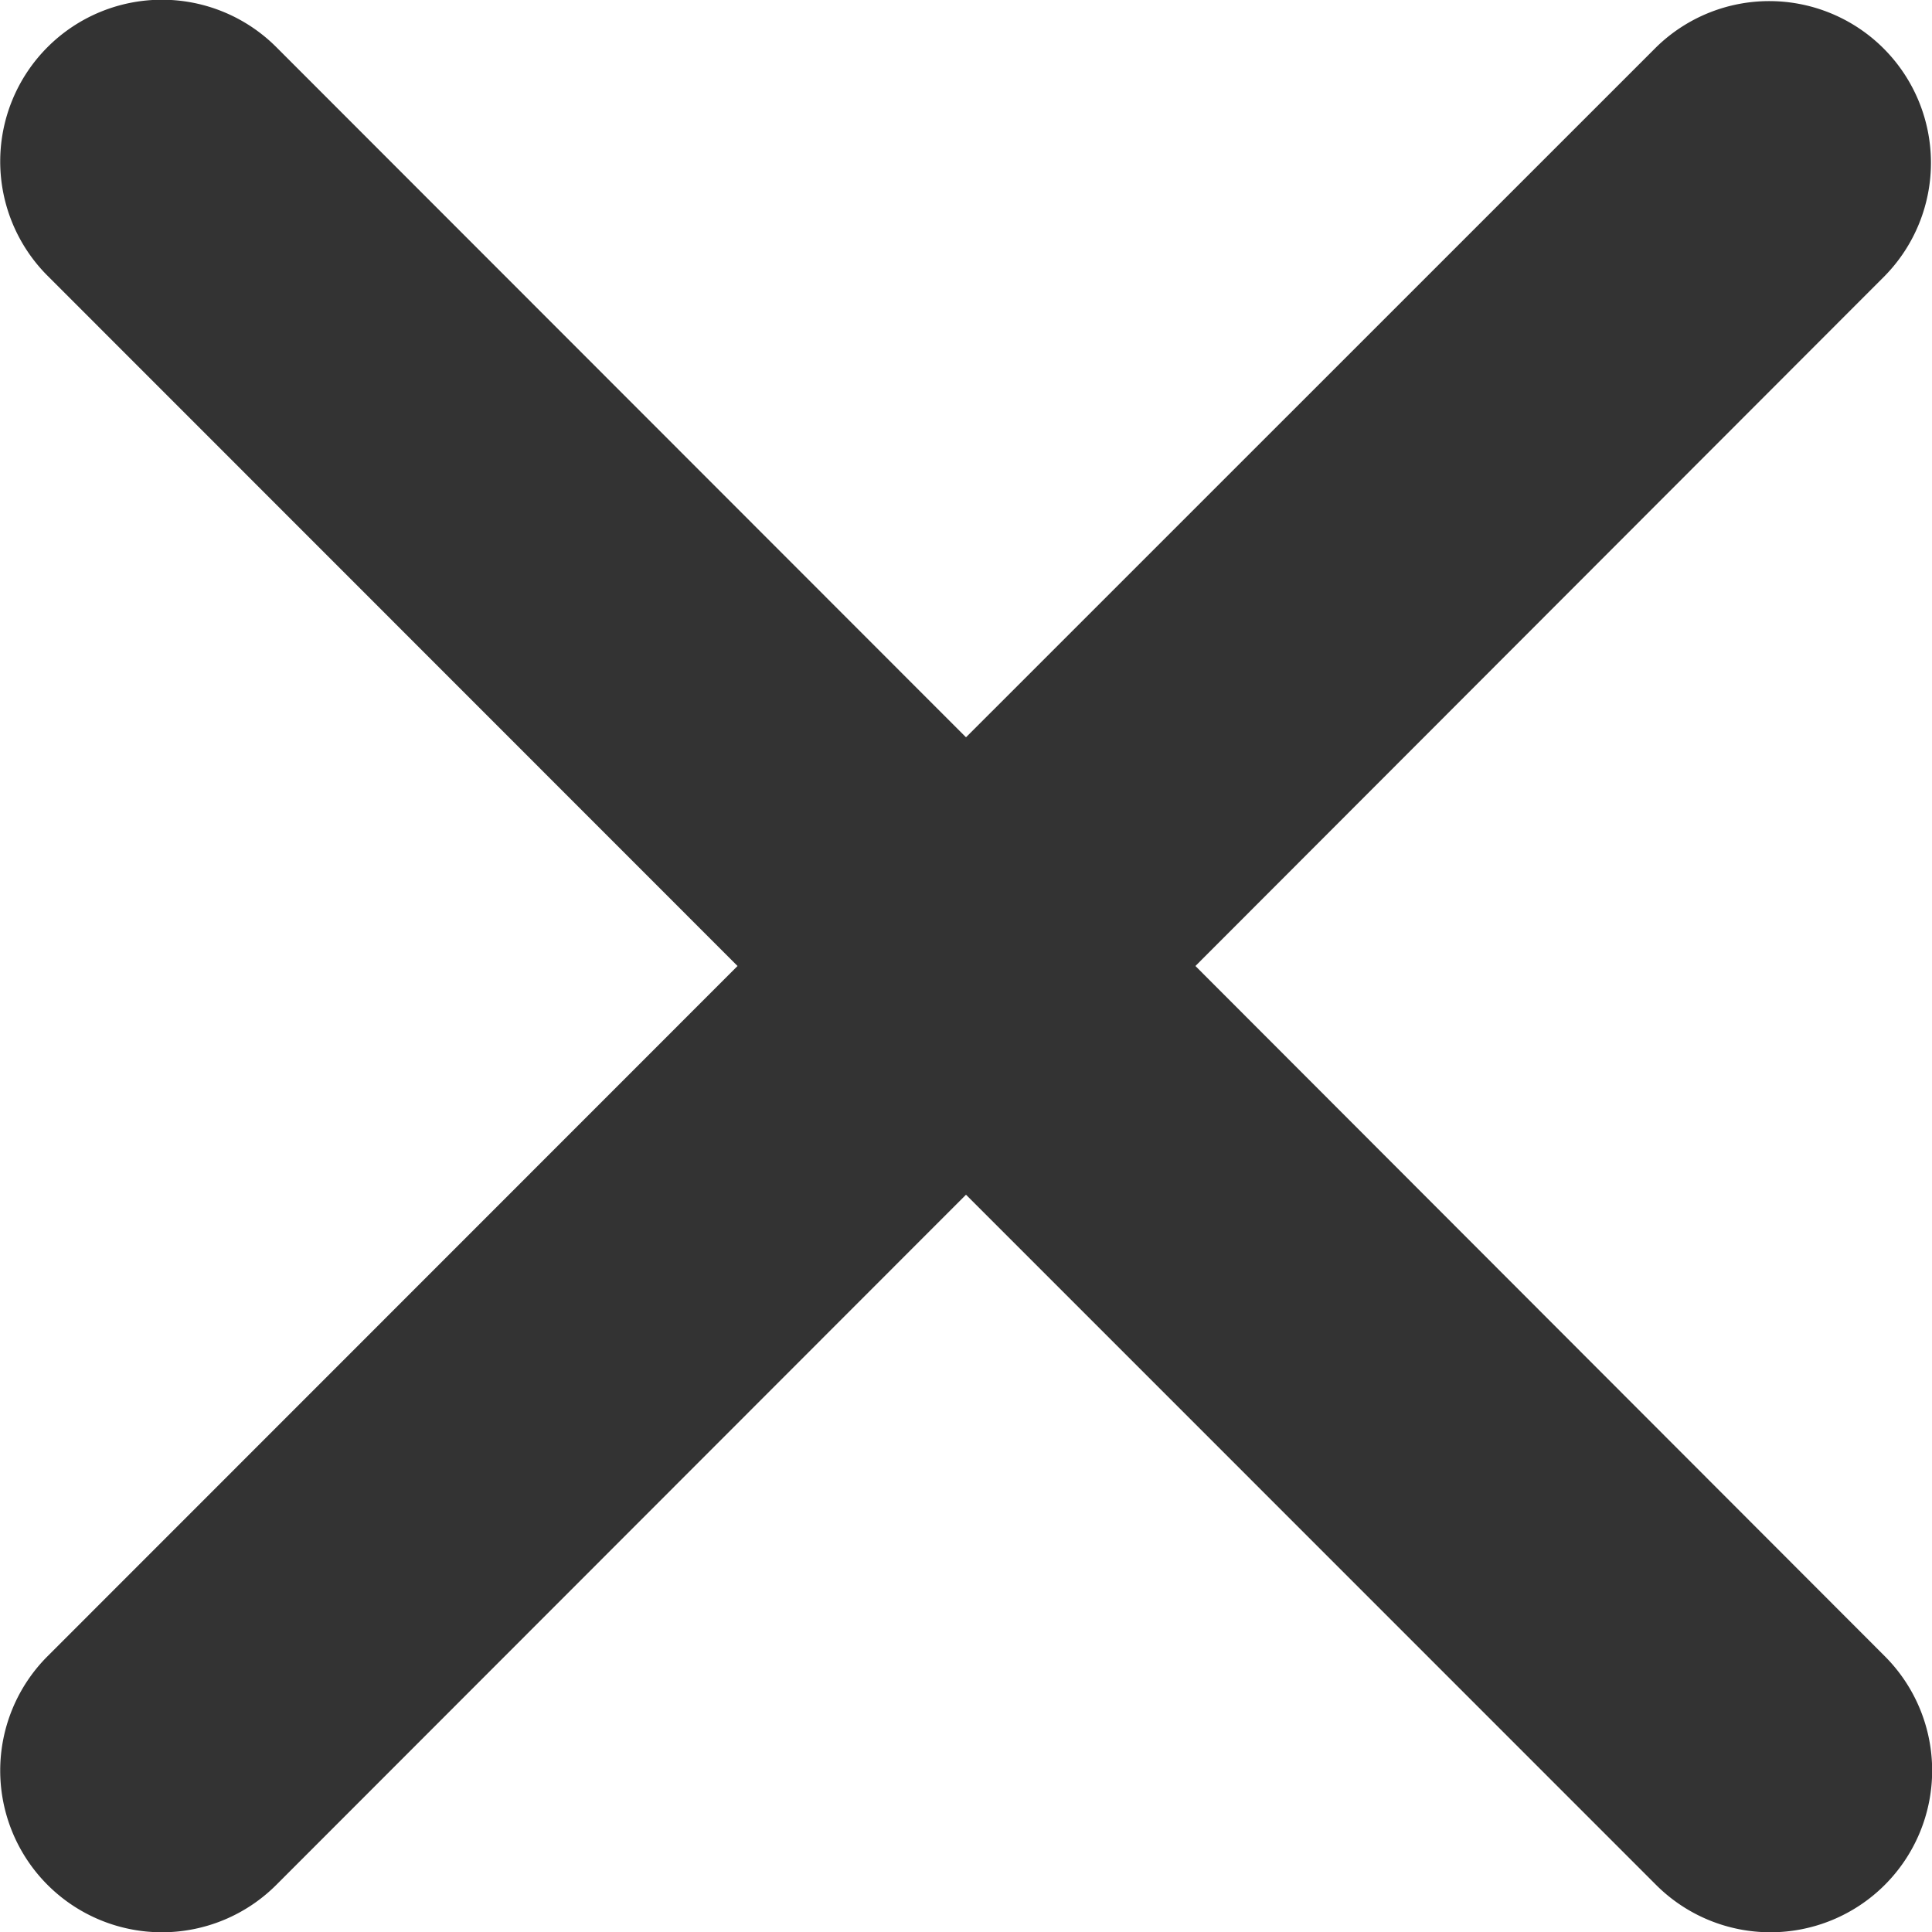 <svg xmlns="http://www.w3.org/2000/svg" width="16" height="16" viewBox="0 0 16 16"><defs><style>.a{fill:#333333;}</style></defs><path class="a" d="M9.9,8,15.61,2.284A1.339,1.339,0,0,0,13.717.39L8,6.106,2.288.39A1.339,1.339,0,1,0,.394,2.284L6.108,8,.394,13.716A1.339,1.339,0,0,0,2.288,15.61L8,9.894l5.715,5.716a1.339,1.339,0,0,0,1.894-1.894Z"/></svg>